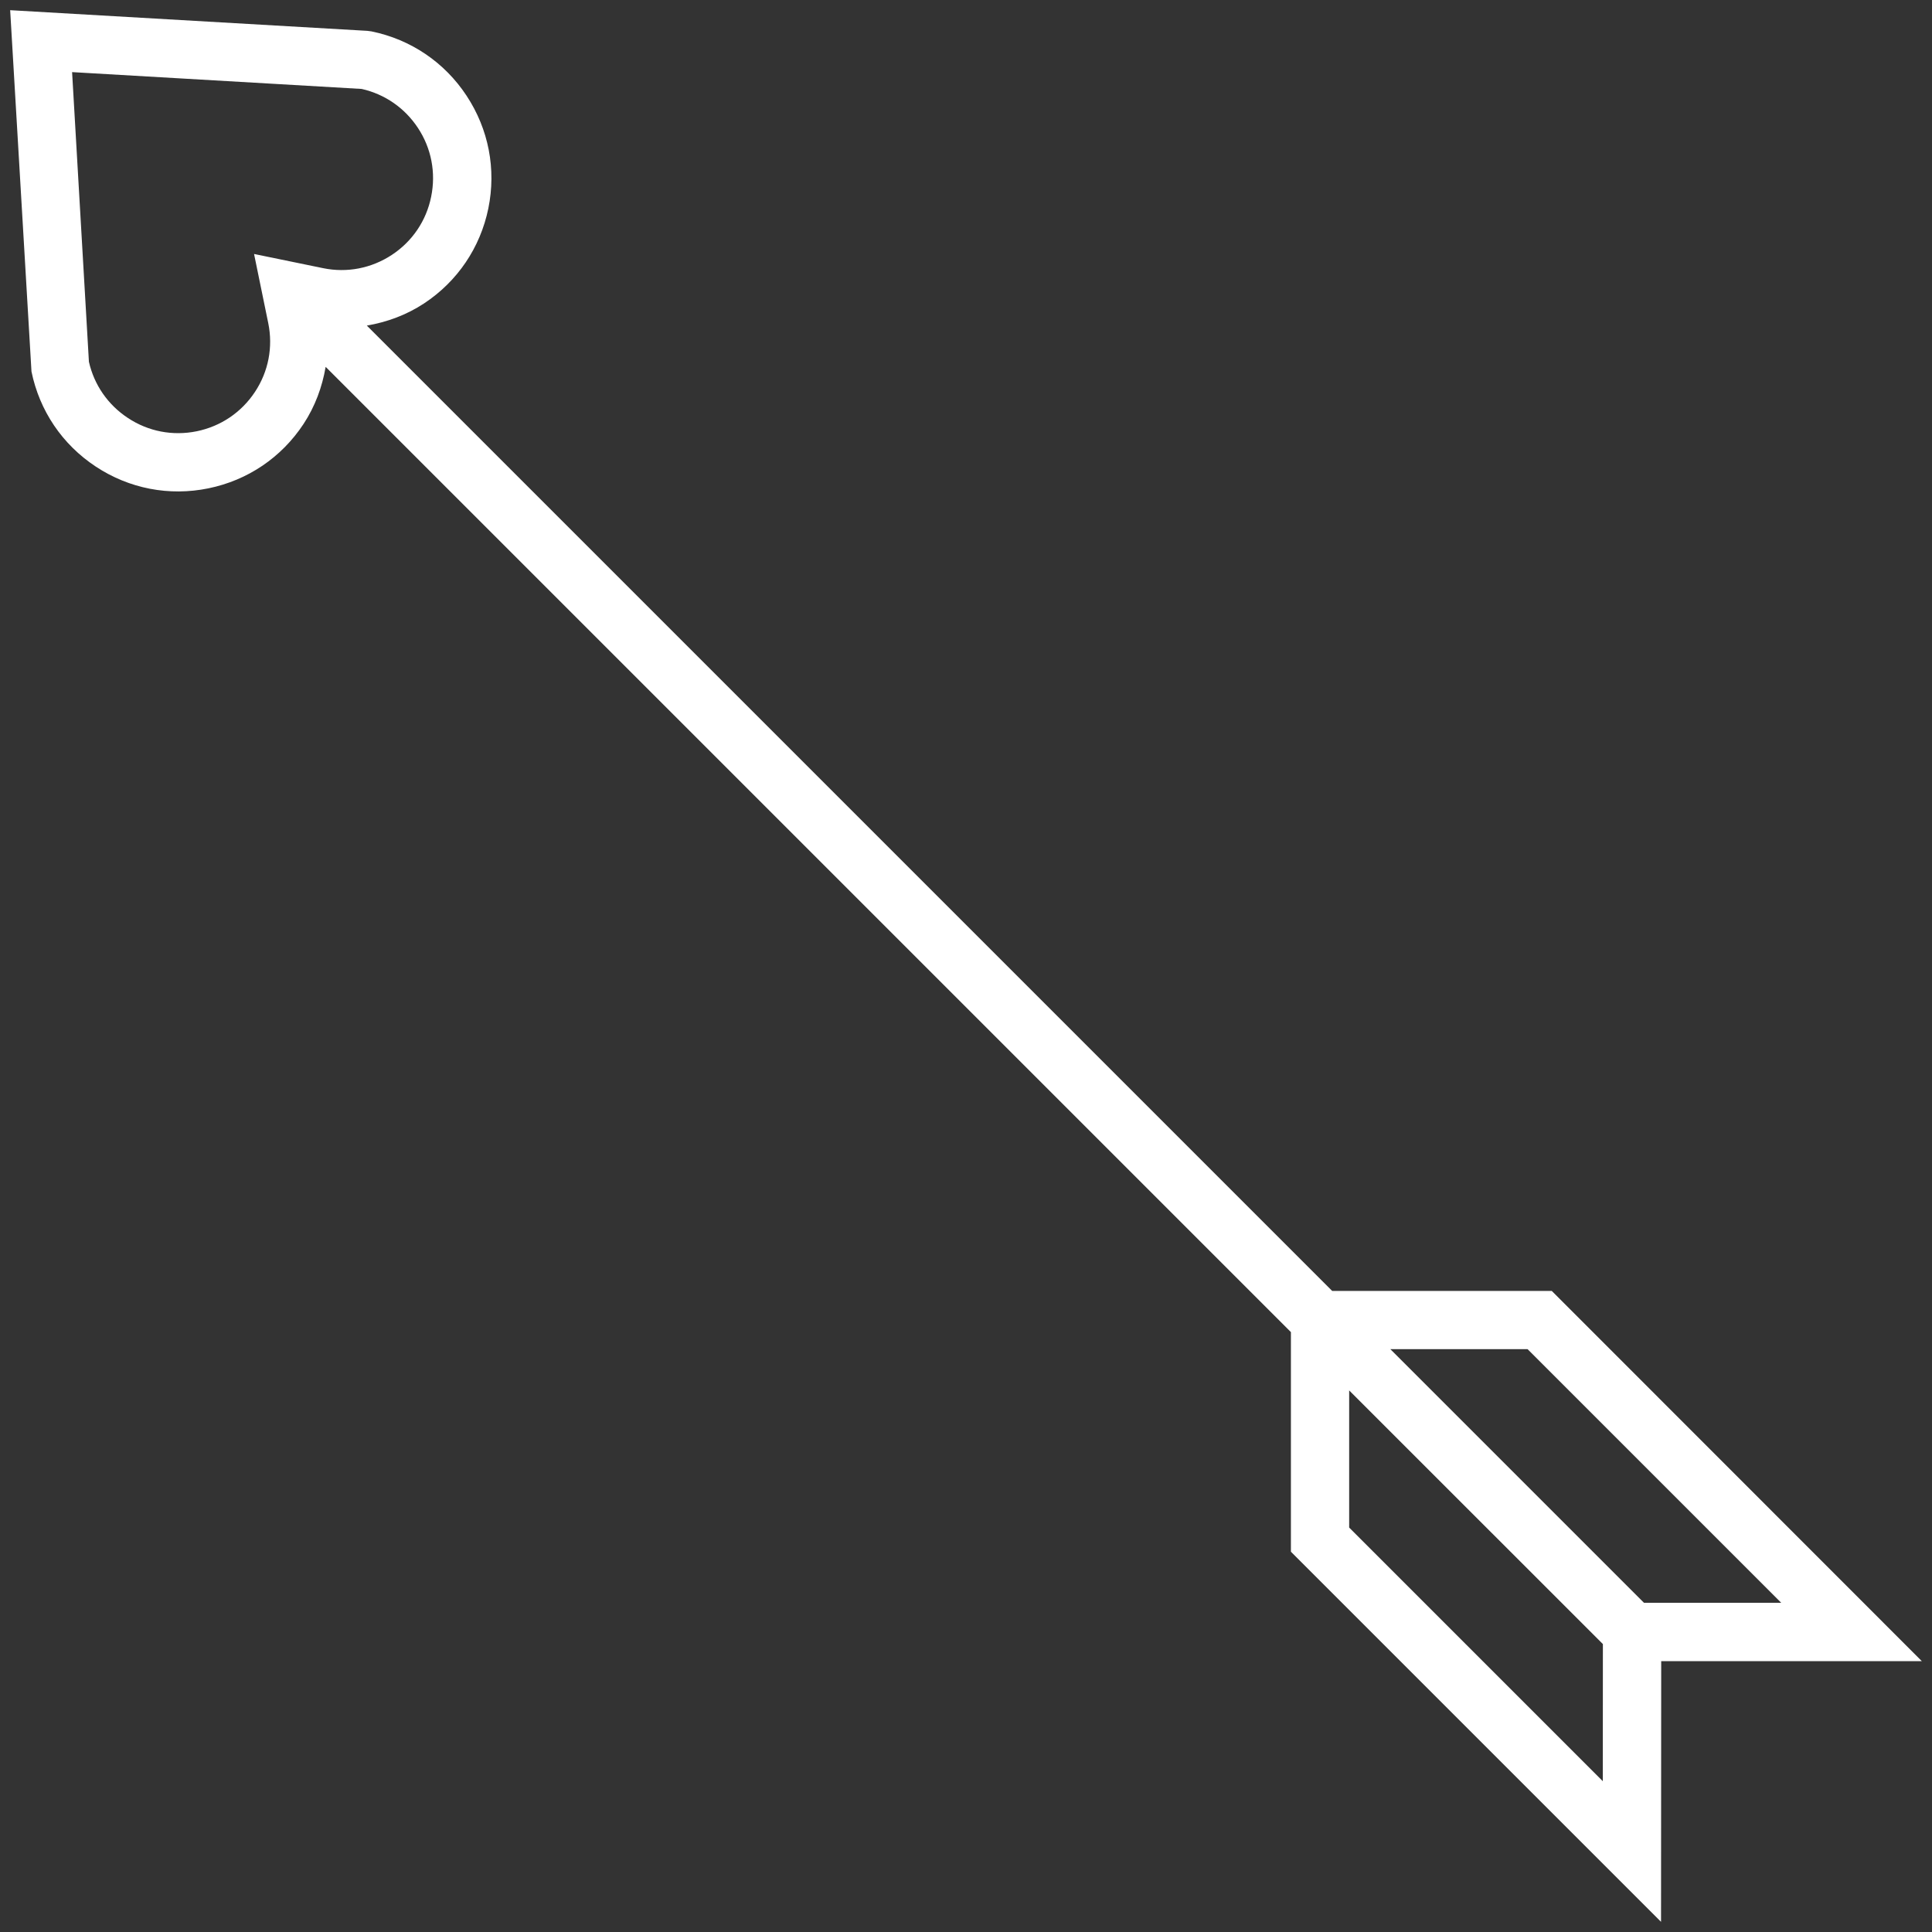 <?xml version="1.0" encoding="UTF-8"?> <svg xmlns="http://www.w3.org/2000/svg" xmlns:xlink="http://www.w3.org/1999/xlink" width="92px" height="92px" viewBox="0 0 92 92"><rect x="0" y="0" width="92" height="92" fill="#333333" stroke="none"/> <title>Shape</title> <g id="14-feb" stroke="none" stroke-width="1" fill="none" fill-rule="evenodd"> <g id="Artboard" transform="translate(-28, -343)" fill="#FFFFFF" fill-rule="nonzero"> <g id="np_arrow_729437_000000" transform="translate(74, 389) scale(1, -1) translate(-74, -389) translate(28, 343)"> <path d="M79.105,12.898 L79.097,0.484 L61.472,18.109 L61.472,28.566 L15.507,74.531 C15.343,73.57 15.003,72.644 14.452,71.808 C13.402,70.215 11.796,69.129 9.925,68.746 C8.058,68.363 6.152,68.73 4.562,69.781 C2.968,70.832 1.882,72.437 1.499,74.308 L0.484,91.515 L17.496,90.531 L17.695,90.504 C19.562,90.121 21.172,89.031 22.218,87.441 C23.269,85.847 23.636,83.945 23.254,82.074 C22.871,80.207 21.781,78.597 20.191,77.55 C19.355,77 18.426,76.66 17.468,76.496 L63.437,30.527 L73.894,30.527 L91.515,12.898 L79.105,12.898 Z M18.66,79.863 C19.633,80.504 20.301,81.488 20.531,82.632 C20.765,83.773 20.543,84.941 19.898,85.914 C19.273,86.859 18.328,87.515 17.222,87.765 L3.433,88.566 L4.234,74.773 C4.484,73.668 5.141,72.722 6.09,72.097 C7.062,71.453 8.226,71.23 9.371,71.464 C10.515,71.699 11.496,72.363 12.14,73.336 C12.785,74.308 13.008,75.476 12.773,76.617 L12.098,79.906 L15.387,79.23 C16.523,78.996 17.687,79.222 18.66,79.863 L18.66,79.863 Z M64.246,19.258 L76.324,7.18 L76.328,13.711 L64.246,25.789 L64.246,19.258 Z M72.742,27.754 L66.207,27.754 L78.285,15.676 L84.82,15.676 L72.742,27.754 Z" id="Shape"></path> </g> </g> </g> </svg> 